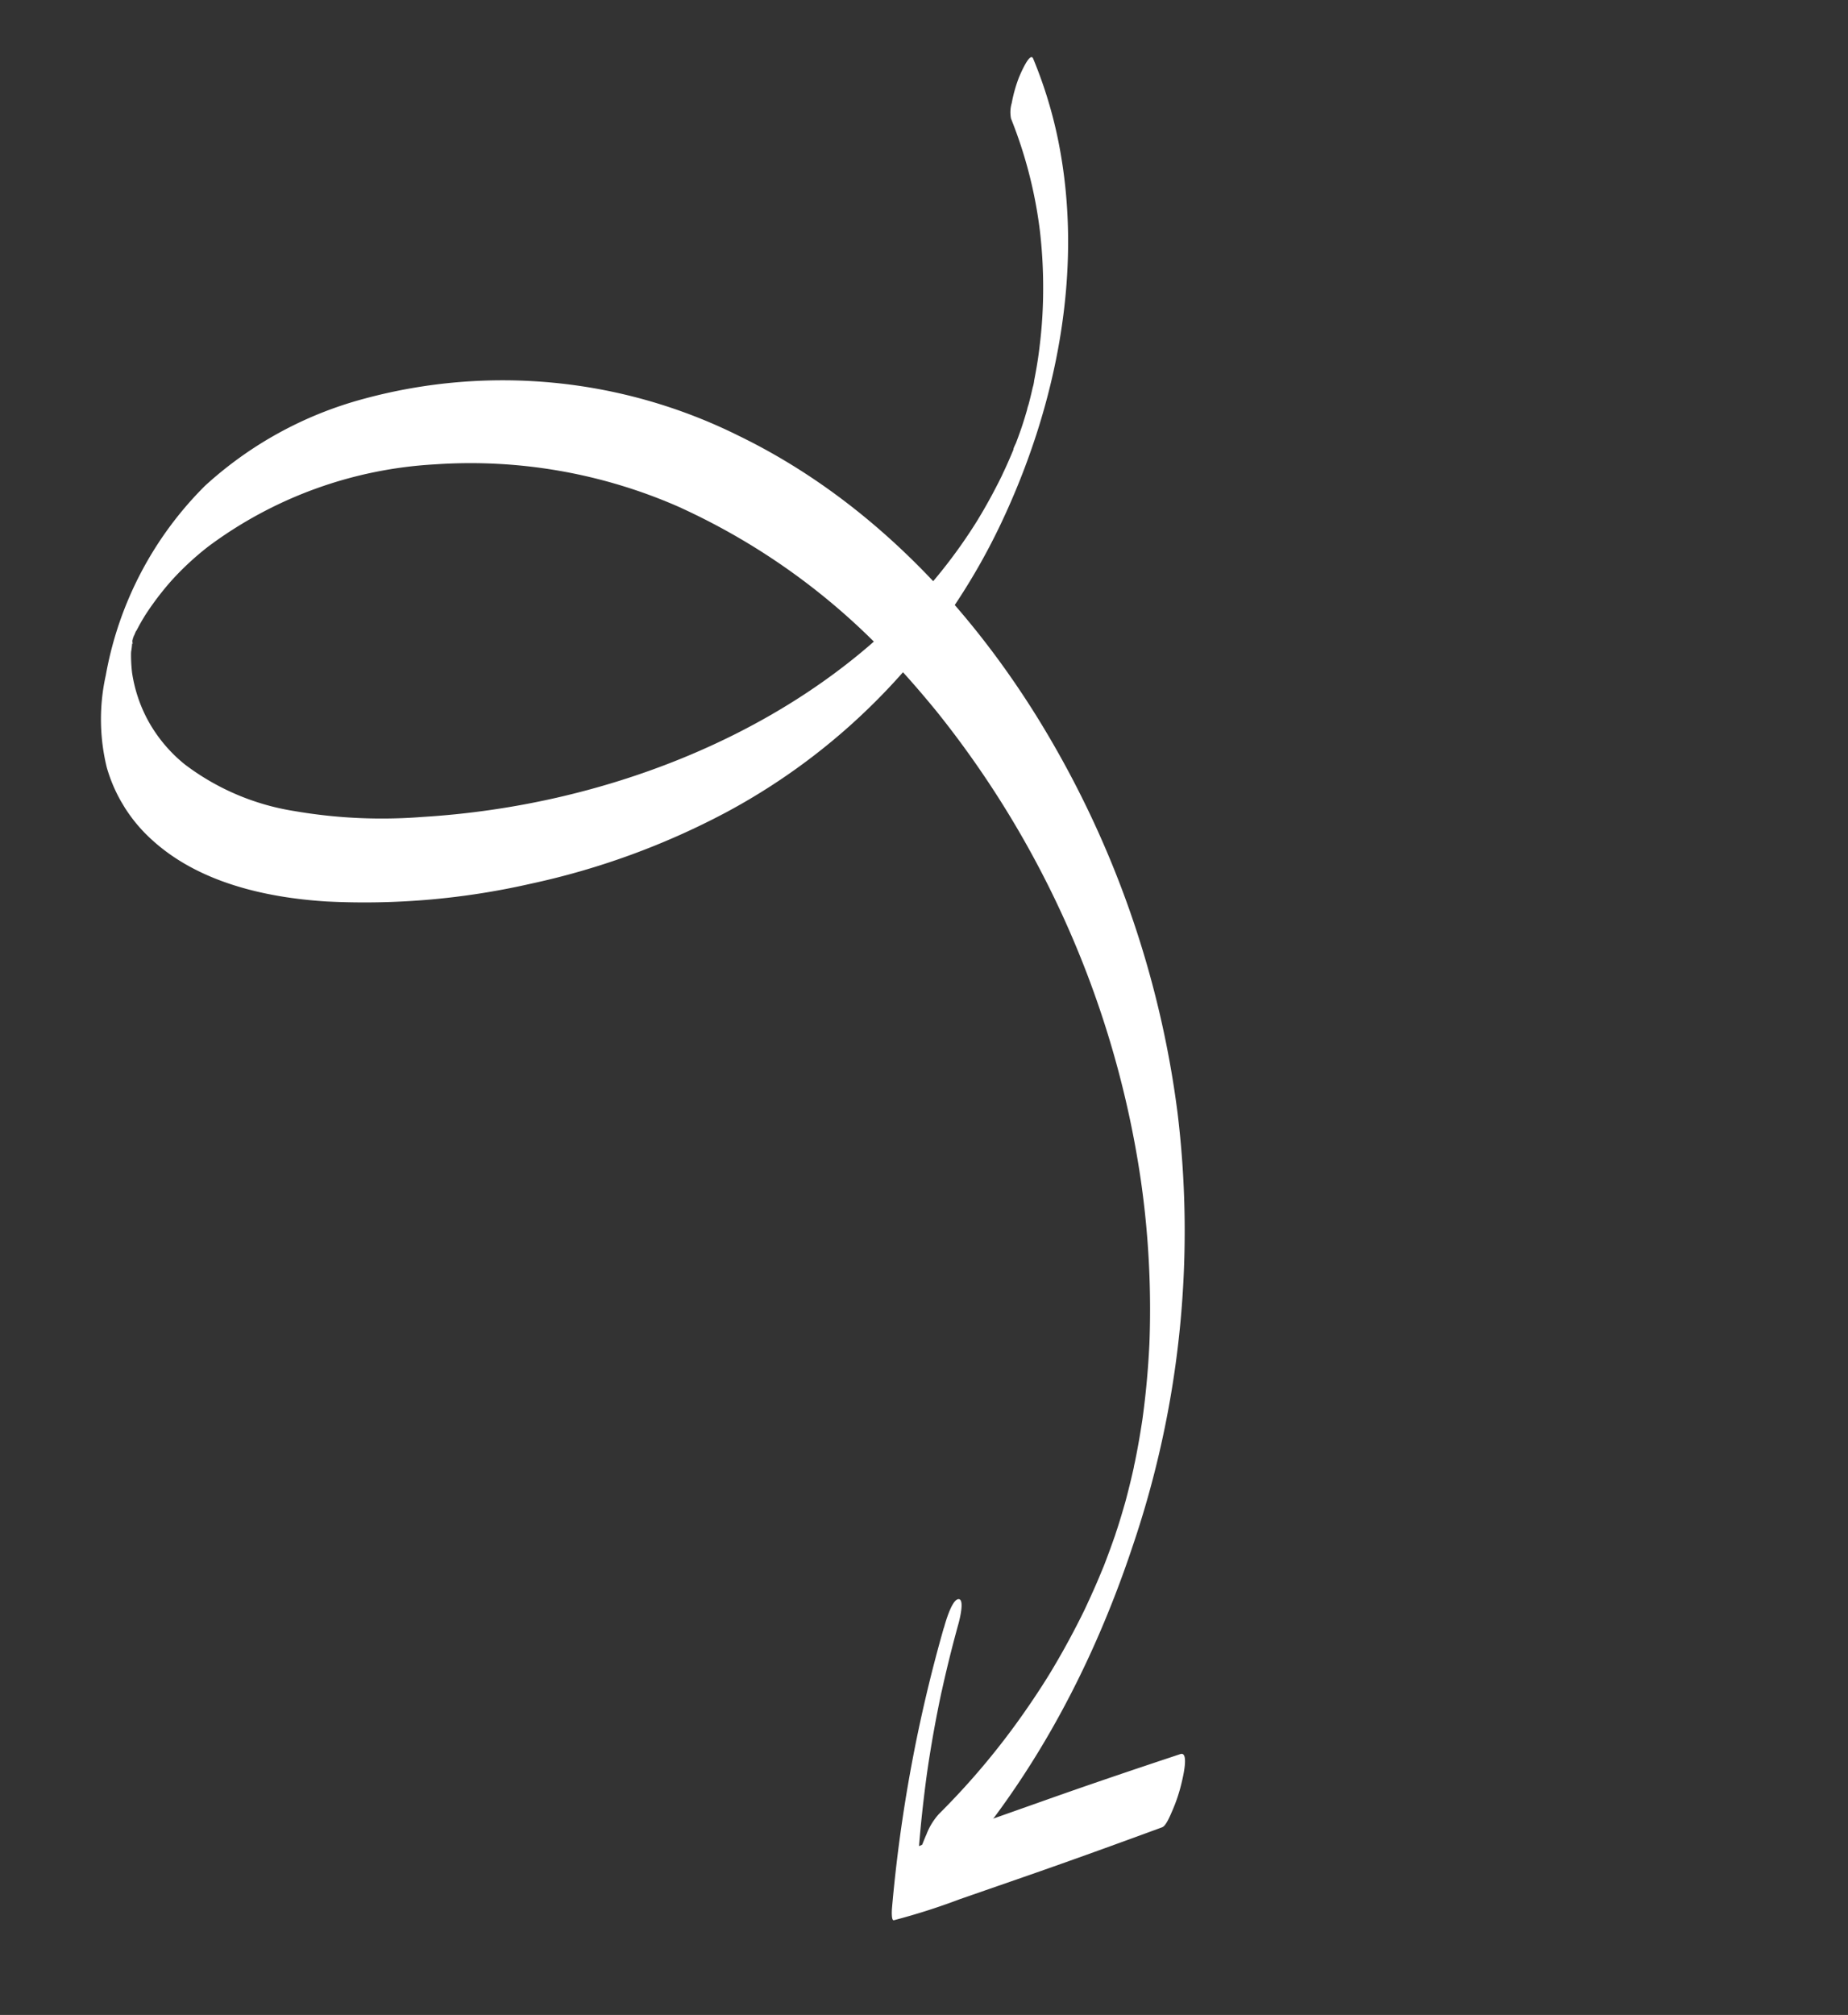 <svg xmlns="http://www.w3.org/2000/svg" xmlns:xlink="http://www.w3.org/1999/xlink" width="142.253" height="155.052" viewBox="0 0 142.253 155.052">
  <rect x="0" y="0" width="142.253" height="155.052" fill="#333333" stroke="none"/>
  <defs>
    <clipPath id="clip-path">
      <rect id="Rectangle_1" data-name="Rectangle 1" width="127.035" height="89.627" fill="none"/>
    </clipPath>
  </defs>
  <g id="Group_7" data-name="Group 7" transform="translate(65.428 155.052) rotate(-121)">
    <g id="Group_6" data-name="Group 6" clip-path="url(#clip-path)">
      <path id="Path_2" data-name="Path 2" d="M149.4,85.78a34.536,34.536,0,0,1-8.453-2.508,37.561,37.561,0,0,1-4.07-2.141,35.7,35.7,0,0,1-3.425-2.346c-.292-.223-.579-.451-.866-.68.446.356-.036-.031-.105-.089q-.211-.176-.42-.355-.418-.358-.826-.728a2.777,2.777,0,0,1-.406-.372q.439.414.116.108l-.264-.254q-.4-.382-.78-.775c-.128-.13-.25-.271-.383-.4.662.615.187.2.047.044q-.373-.4-.735-.815l-.24-.276c-.366-.417.487.585-.067-.083q-.349-.421-.688-.851c-.053-.068-.258-.415-.336-.432l.224.3-.218-.291q-.325-.438-.639-.885-.157-.223-.311-.449c-.073-.107-.528-.8-.154-.221l-.35-.535q.274.42.052.075c-.1-.155-.2-.308-.292-.463q-.289-.464-.566-.936t-.542-.95q-.088-.16-.175-.32c-.033-.061-.376-.71-.191-.353-6.2-11.952-5.816-26.33-1.7-38.887a64.271,64.271,0,0,1,4.081-9.683,39.618,39.618,0,0,1,5.424-8.152,18.794,18.794,0,0,1,7.432-5.4,11.336,11.336,0,0,1,4.465-.686,11.17,11.17,0,0,1,3.7.844q.44.2.862.435.211.118.417.244c.077.047.518.356.094.055a5.481,5.481,0,0,0,.78.579c-.522-.232-.25-.206-.029-.011.62.547-.357-.373.018.015.185.191.531.658-.15-.166.1.126.22.253.332.371-.829-.865-.117-.1.061.1-.867-1,.27.3.207.327l-.187-.285q.092.144.181.289.18.291.349.589c.085.149.167.3.249.452-.236-.434.036.074.068.138q.23.467.436.944a22.037,22.037,0,0,1,.793,2.121,21.979,21.979,0,0,1,.811,3.876,32.185,32.185,0,0,1-3.572,18.159,39.891,39.891,0,0,1-12.4,14.357,51.453,51.453,0,0,1-18.918,8.091c-1.668.362-3.35.645-5.039.889l.24-.034A75.028,75.028,0,0,1,74.3,52.294a69.62,69.62,0,0,1-8.846-4.478q-1.018-.61-2.015-1.254c-.047-.03-.645-.424-.2-.129q-.27-.179-.537-.361-.536-.364-1.064-.738-.92-.651-1.818-1.334-.474-.361-.942-.731l-.389-.31c-.612-.491.4.333-.081-.064-.56-.467-1.117-.937-1.663-1.42q-.447-.395-.887-.8c-.147-.134-.289-.273-.438-.4.829.732.264.248.1.088q-.827-.79-1.626-1.608l-.346-.357c-.538-.554.685.734.16.168-.293-.316-.587-.631-.876-.951q-.367-.406-.726-.818c-.131-.15-.259-.3-.39-.451.847.959.333.39.153.175q-.765-.915-1.5-1.857l-.243-.315c-.455-.587.52.7.08.1-.236-.32-.473-.639-.705-.961-.464-.645-.912-1.3-1.356-1.96-.394-.584.377.592,0,0-.107-.167-.215-.334-.321-.5q-.372-.587-.731-1.182-.667-1.1-1.288-2.235-.287-.522-.563-1.049c.272.514-.038-.075-.076-.151q-.18-.354-.355-.709-.57-1.156-1.091-2.335a57.1,57.1,0,0,1-3.262-9.526,4.987,4.987,0,0,0-.845-1.629,16.166,16.166,0,0,0-1.934-2.265,8.091,8.091,0,0,0-1.809-1.478c-.161-.083-.823-.382-.7.109C37.786,19.28,43.3,28.888,50.436,37.225A75.4,75.4,0,0,0,77.2,57.348a76.168,76.168,0,0,0,31.853,6.435c10.582-.179,21.292-2.706,30.233-8.529A40.8,40.8,0,0,0,156.6,31.977a29.362,29.362,0,0,0,.561-13.921A27.369,27.369,0,0,0,148.592,3.99,15.56,15.56,0,0,0,142.463.4a11.921,11.921,0,0,0-6.62.136c-4.62,1.4-8.242,5.183-10.913,9.047A57.608,57.608,0,0,0,118,23.763a58.112,58.112,0,0,0-3.043,15.779A49.027,49.027,0,0,0,123.1,69.051c5.539,8.334,13.444,15.568,22.967,18.963a34.167,34.167,0,0,0,6.436,1.608c.655.1-.645-1.647-.727-1.747a11.015,11.015,0,0,0-1.356-1.429,2.486,2.486,0,0,0-1.013-.668" transform="translate(-30.727 0)" fill="#fff"/>
      <path id="Path_3" data-name="Path 3" d="M21.816,67.412A115.012,115.012,0,0,0,5.387,52.886c.061.044-.8-.59-.879-.359a50.42,50.42,0,0,0-1.229,5.2L2.153,63.088C1.4,66.693.691,70.3,0,73.924c-.059.313.529,1.083.657,1.266a12.558,12.558,0,0,0,1.5,1.76c.248.241,1.79,1.786,1.952,1.064.79-3.515,1.558-7.03,2.277-10.56l1.074-5.271c.372-1.824.789-3.649.991-5.5l-.924-.178q1.936,1.354,3.8,2.8c1.36,1.053,2.181,1.723,3.5,2.855q.9.776,1.783,1.576.42.381.836.766c.017.015.547.516.21.2l.413.392q1.77,1.691,3.456,3.467c.164.172,1.357,1.388,1.6.958.256-.462-1.107-1.883-1.312-2.1" transform="translate(-0.001 -45.876)" fill="#fff"/>
    </g>
  </g>
</svg>
